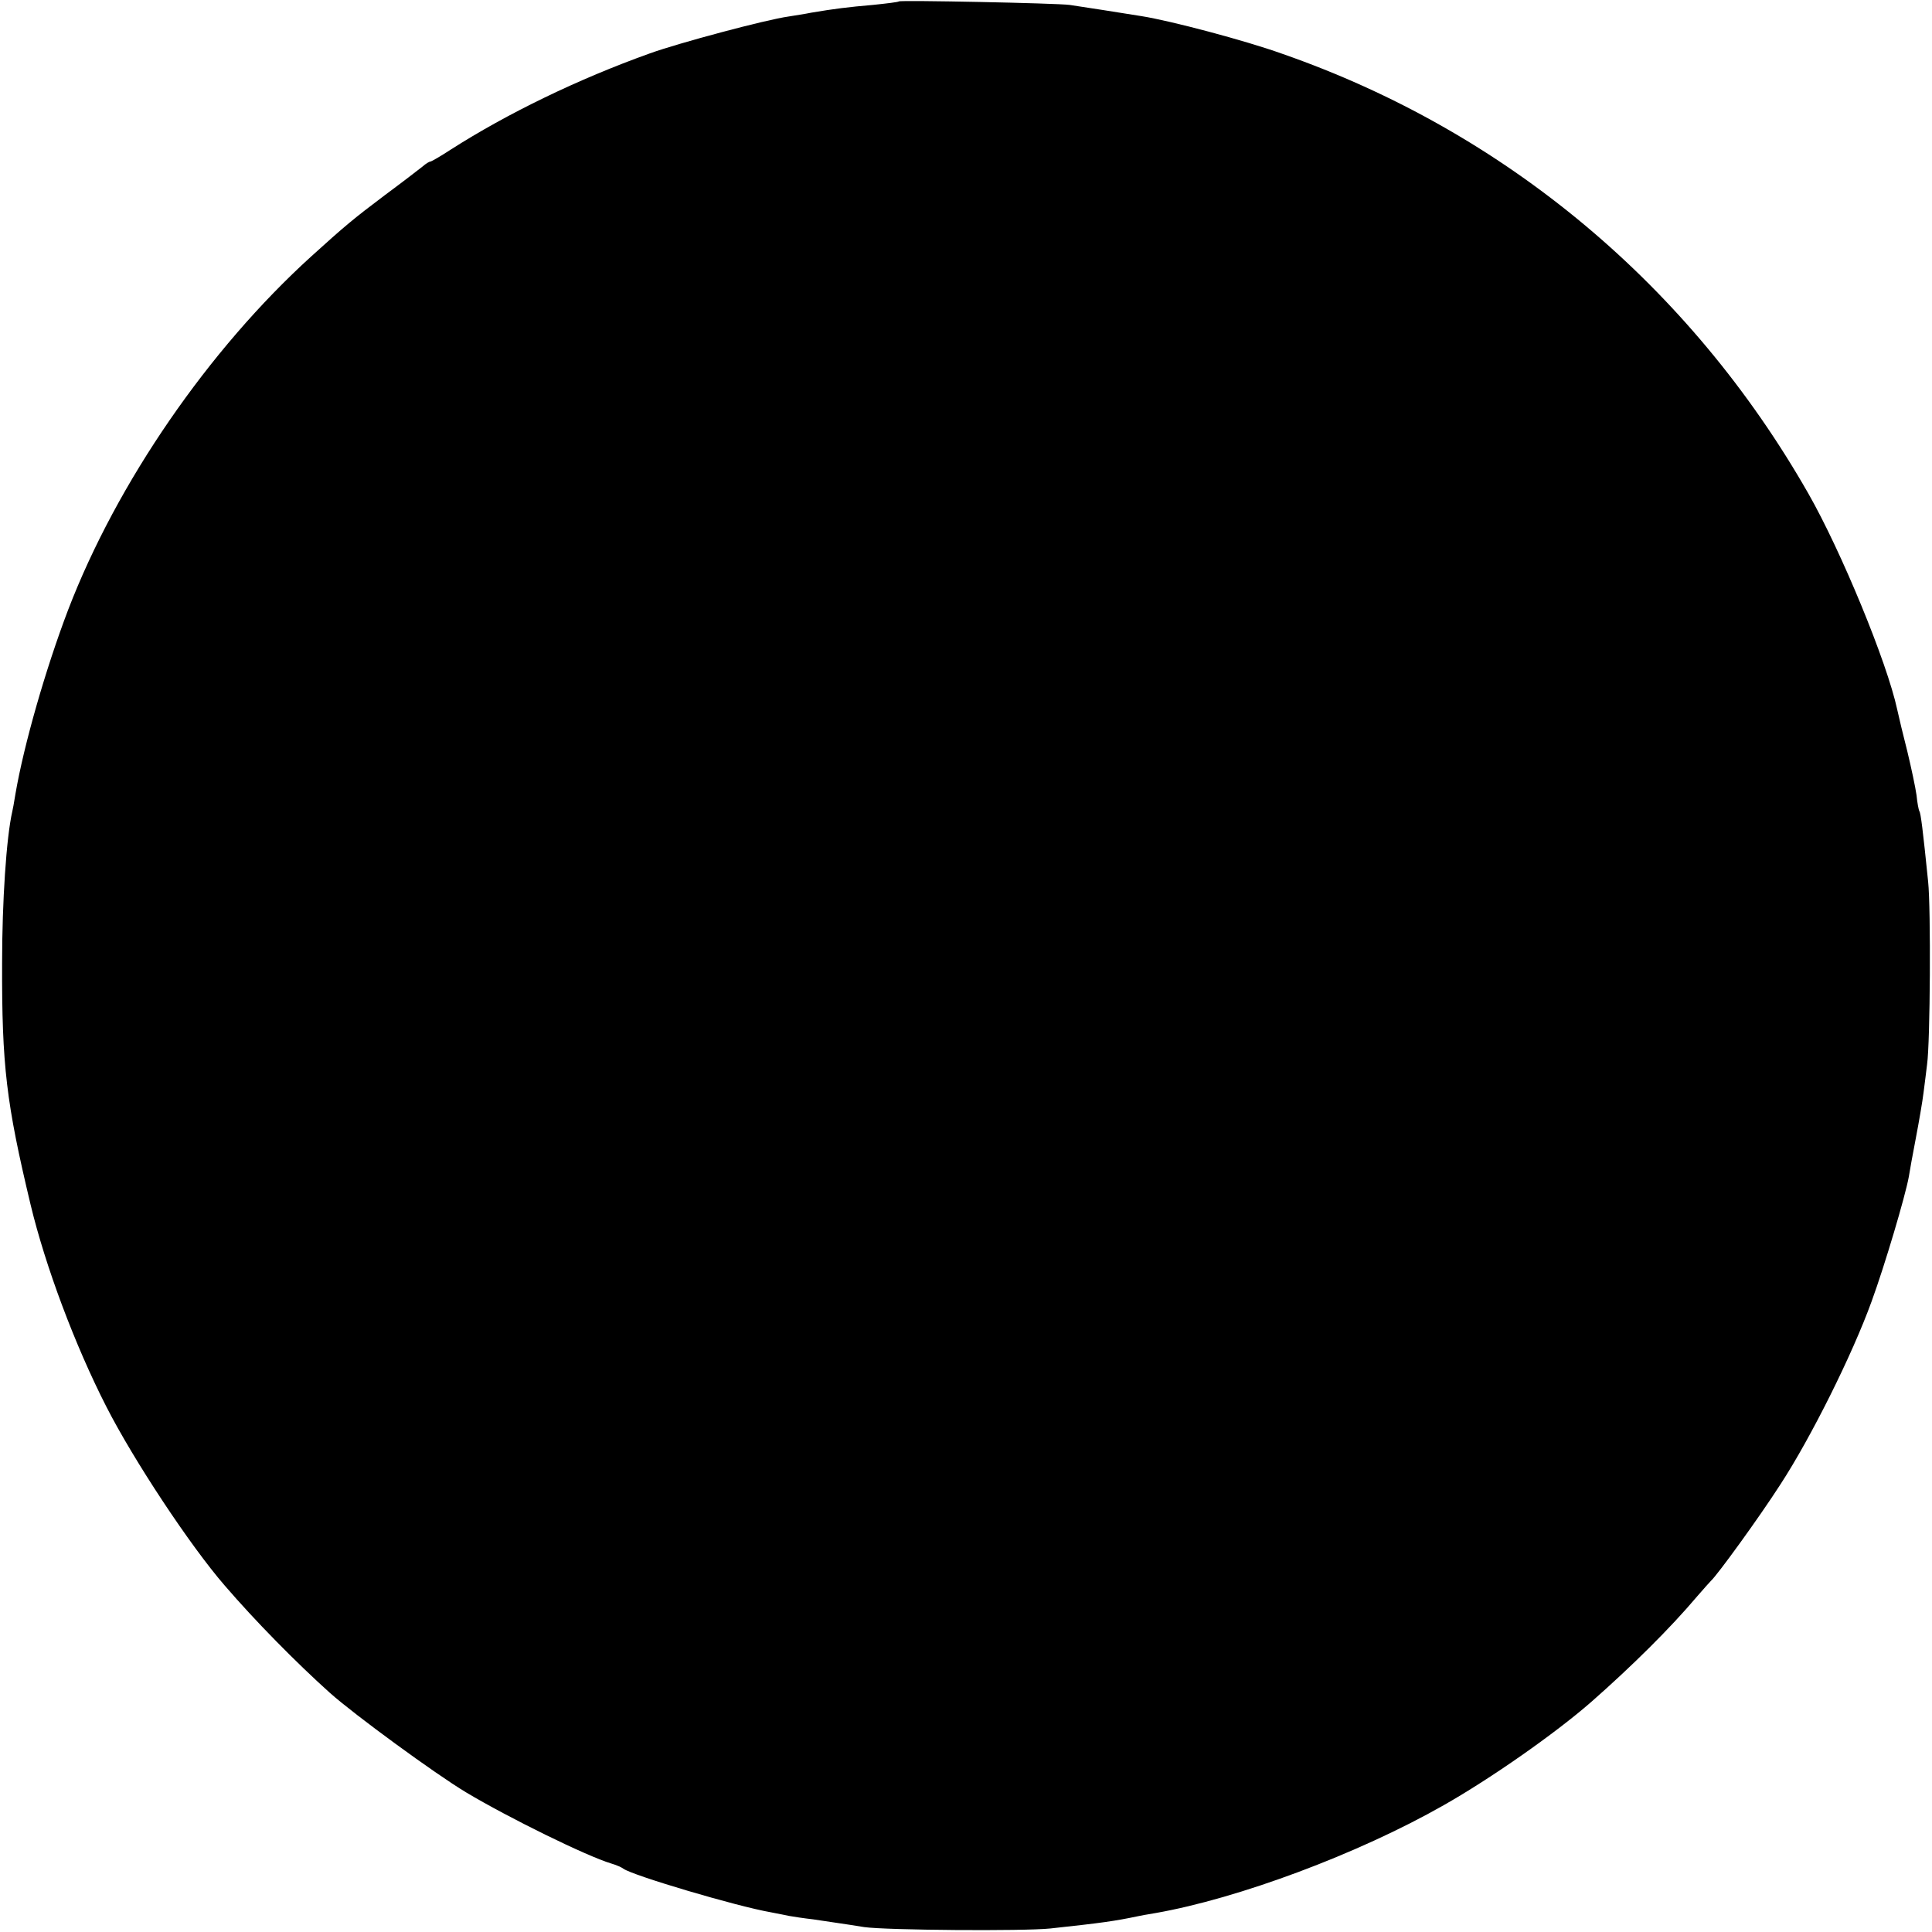 <?xml version="1.0" standalone="no"?>
<!DOCTYPE svg PUBLIC "-//W3C//DTD SVG 20010904//EN"
 "http://www.w3.org/TR/2001/REC-SVG-20010904/DTD/svg10.dtd">
<svg version="1.0" xmlns="http://www.w3.org/2000/svg"
 width="550pt" height="550pt" viewBox="0 0 550 550"
 preserveAspectRatio="xMidYMid meet">
<g transform="translate(0,550) scale(0.1,-0.1)"
fill="#000000" stroke="none">
<path d="M2559 5496 c-2 -2 -35 -6 -74 -10 -70 -6 -110 -11 -175 -22 -19 -4
-48 -8 -65 -11 -65 -9 -315 -76 -395 -105 -204 -73 -406 -171 -567 -274 -29
-19 -55 -34 -58 -34 -3 0 -13 -6 -22 -14 -10 -8 -58 -45 -108 -82 -89 -67
-113 -87 -209 -174 -292 -265 -553 -644 -692 -1006 -64 -168 -126 -384 -150
-524 -4 -25 -8 -47 -9 -50 -17 -74 -29 -258 -29 -430 -1 -295 12 -400 81 -689
42 -175 126 -400 216 -576 77 -151 238 -395 337 -509 86 -100 203 -219 300
-306 71 -63 298 -229 386 -282 122 -73 344 -182 414 -203 14 -4 30 -11 35 -15
26 -19 322 -107 420 -124 17 -3 39 -8 50 -10 11 -2 43 -7 70 -10 51 -8 84 -12
145 -22 63 -9 453 -12 530 -4 148 16 183 21 250 35 3 1 25 5 50 9 234 41 576
168 820 307 134 76 317 204 420 294 116 102 225 210 301 300 19 22 37 42 40
45 17 15 137 180 198 275 86 132 204 368 259 520 38 104 96 300 106 355 2 14
11 63 20 110 9 47 19 105 22 130 3 25 8 61 10 80 9 64 11 444 3 520 -15 148
-21 195 -25 201 -2 3 -6 24 -8 45 -3 22 -15 78 -26 124 -12 47 -25 101 -29
120 -29 135 -160 452 -253 615 -337 591 -863 1031 -1498 1252 -106 38 -318 94
-400 107 -54 9 -172 27 -205 32 -38 5 -481 14 -486 10z"/>
</g>
</svg>

